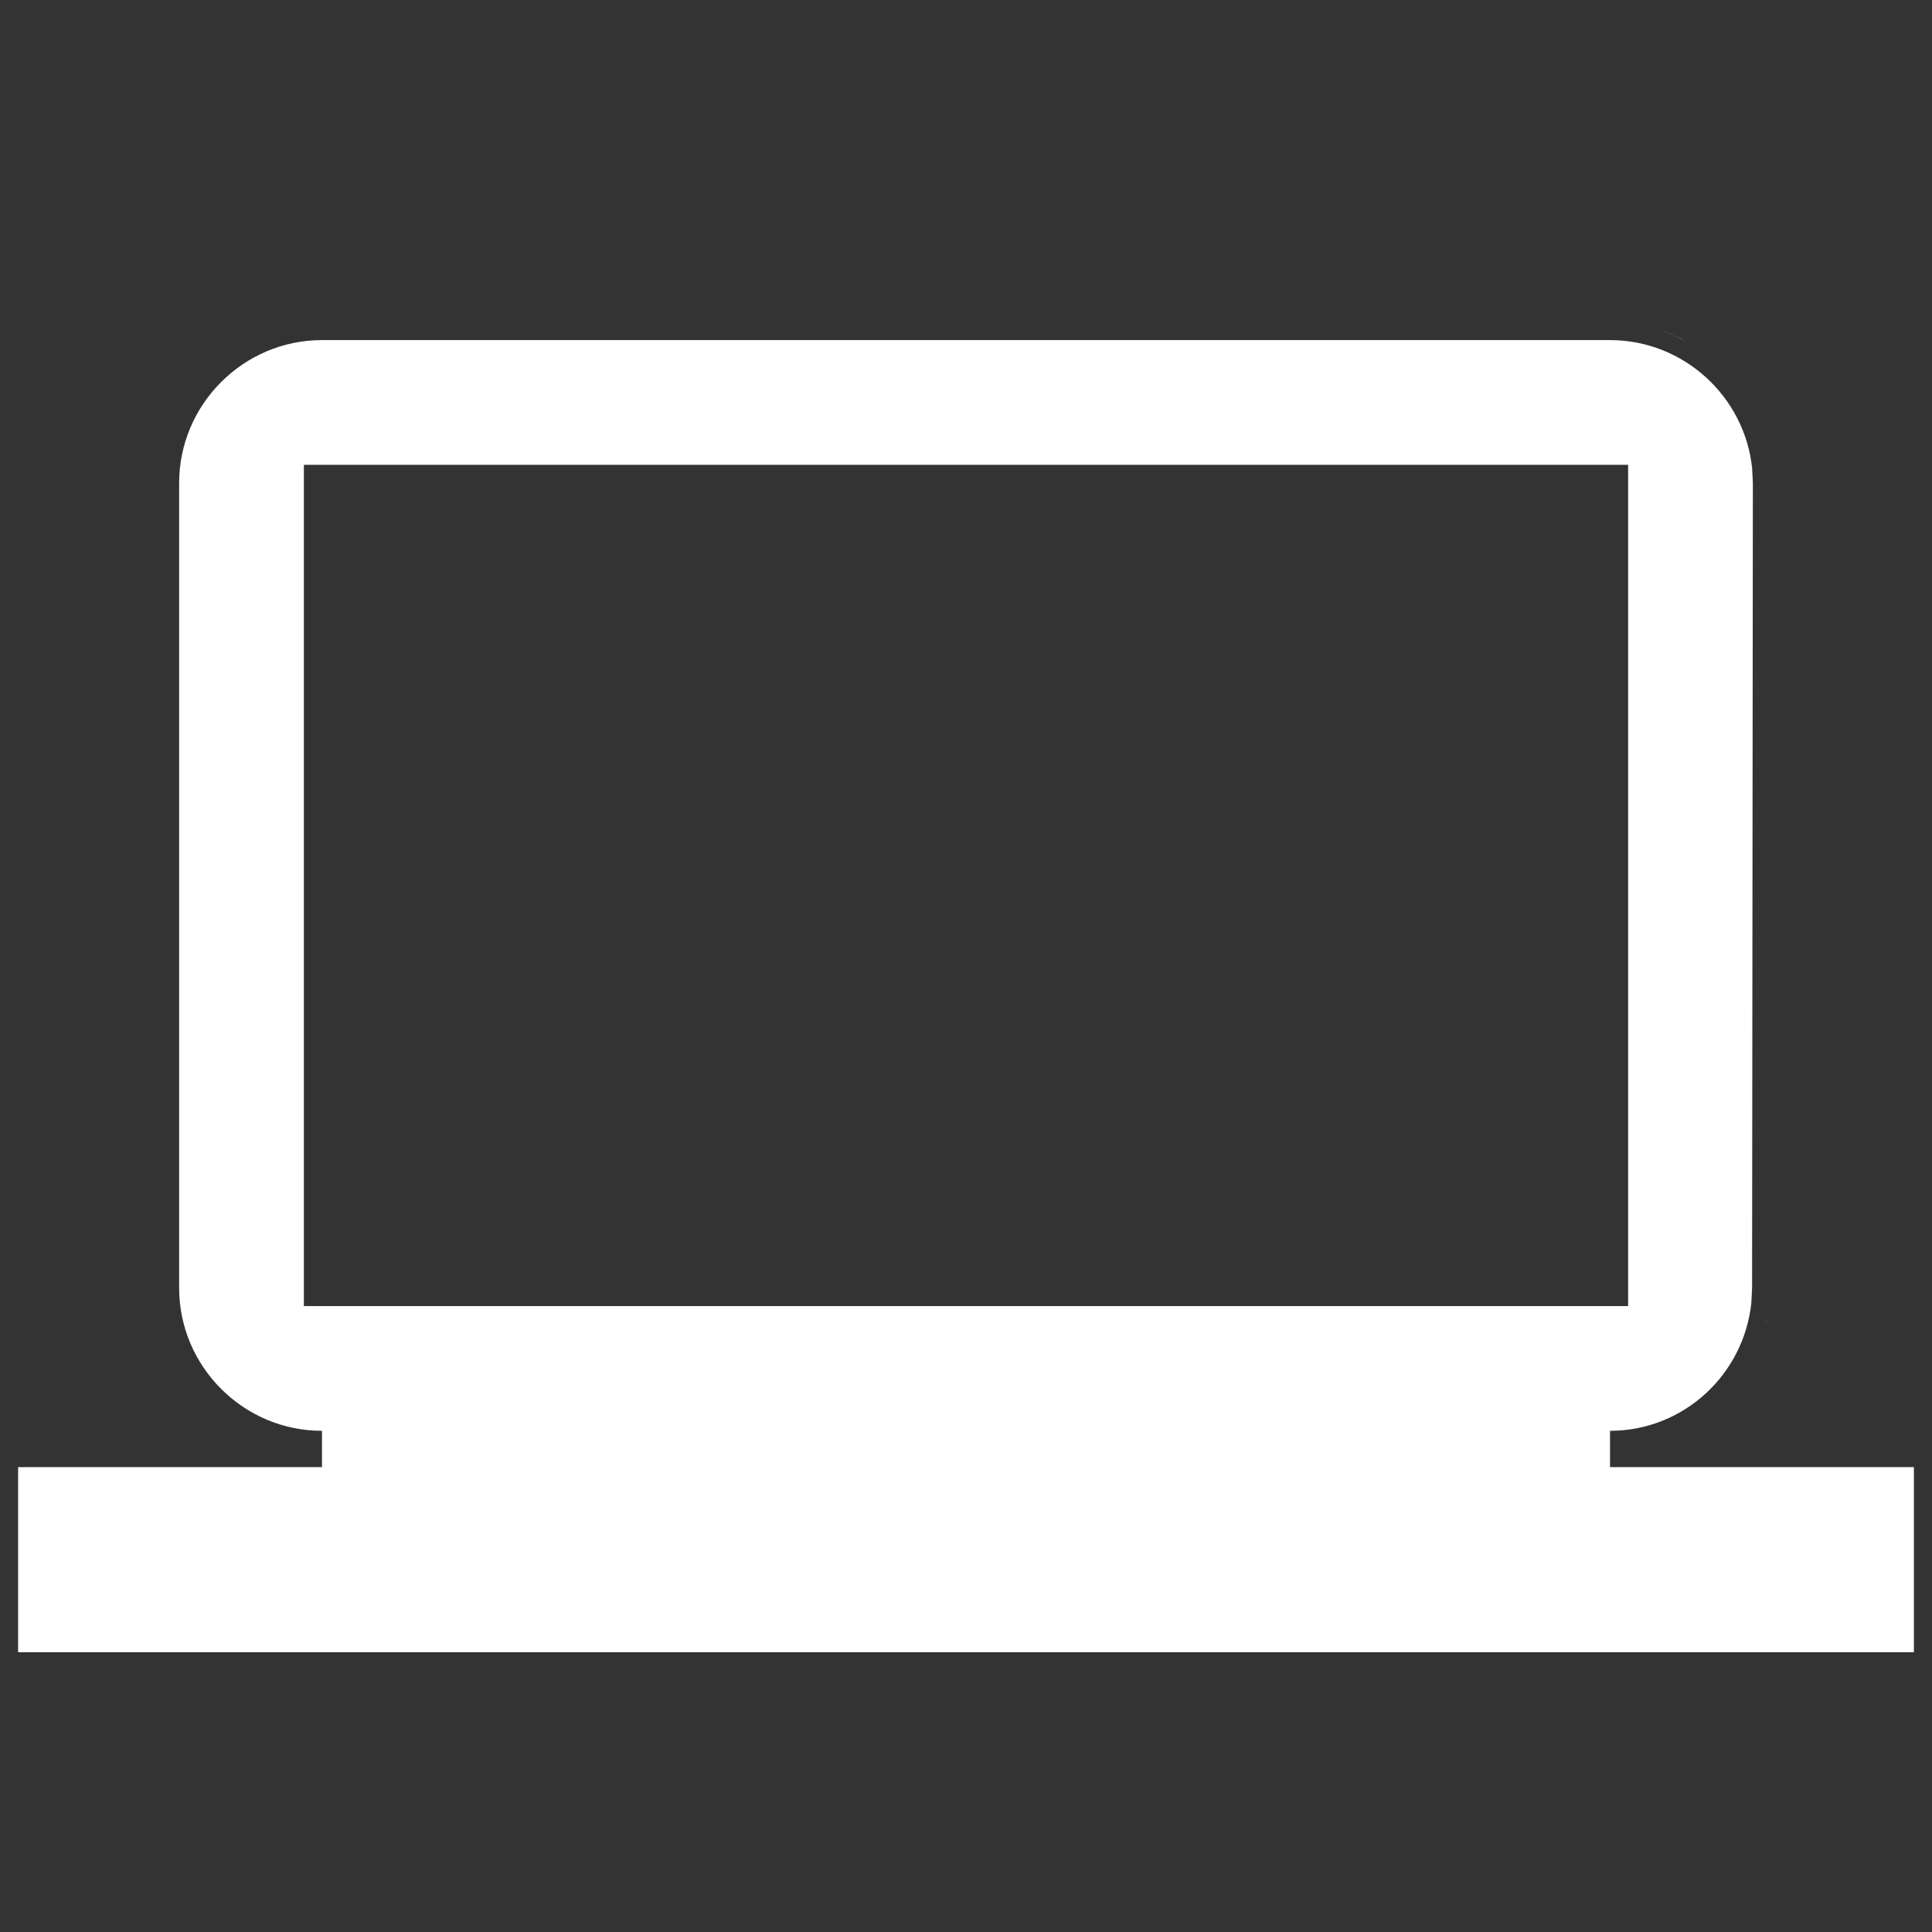 <svg width="32" height="32" viewBox="0 0 32 32" fill="none" xmlns="http://www.w3.org/2000/svg">
<rect x="0" y="0" width="32" height="32" fill="#333333" stroke="none"/>
<path d="M26.667 5.633C27.887 5.633 28.9 6.57 29.021 7.759L29.033 8L29.02 21.333L29.008 21.574C28.887 22.765 27.885 23.699 26.667 23.699V24.3H31.7V27.366H0.3V24.3H5.333V23.699C4.032 23.699 2.967 22.634 2.967 21.333V8C2.967 6.699 4.032 5.633 5.333 5.633H26.667ZM2.718 21.852C2.726 21.893 2.737 21.933 2.747 21.973C2.739 21.938 2.728 21.904 2.721 21.869L2.718 21.852ZM29.267 21.869C29.26 21.902 29.249 21.933 29.241 21.965C29.25 21.927 29.262 21.89 29.27 21.852L29.267 21.869ZM5.033 7.699V21.633H26.967V7.699H5.033ZM2.877 6.965C2.809 7.124 2.757 7.291 2.722 7.464C2.757 7.291 2.809 7.124 2.877 6.965ZM28.876 6.512C29.068 6.796 29.208 7.118 29.279 7.464C29.208 7.118 29.068 6.796 28.876 6.512ZM27.702 5.543L27.936 5.656C27.805 5.585 27.666 5.525 27.523 5.477C27.584 5.497 27.644 5.518 27.702 5.543ZM4.476 5.477C4.36 5.516 4.249 5.565 4.141 5.619C4.249 5.565 4.36 5.516 4.476 5.477Z" fill="white"/>
</svg>
